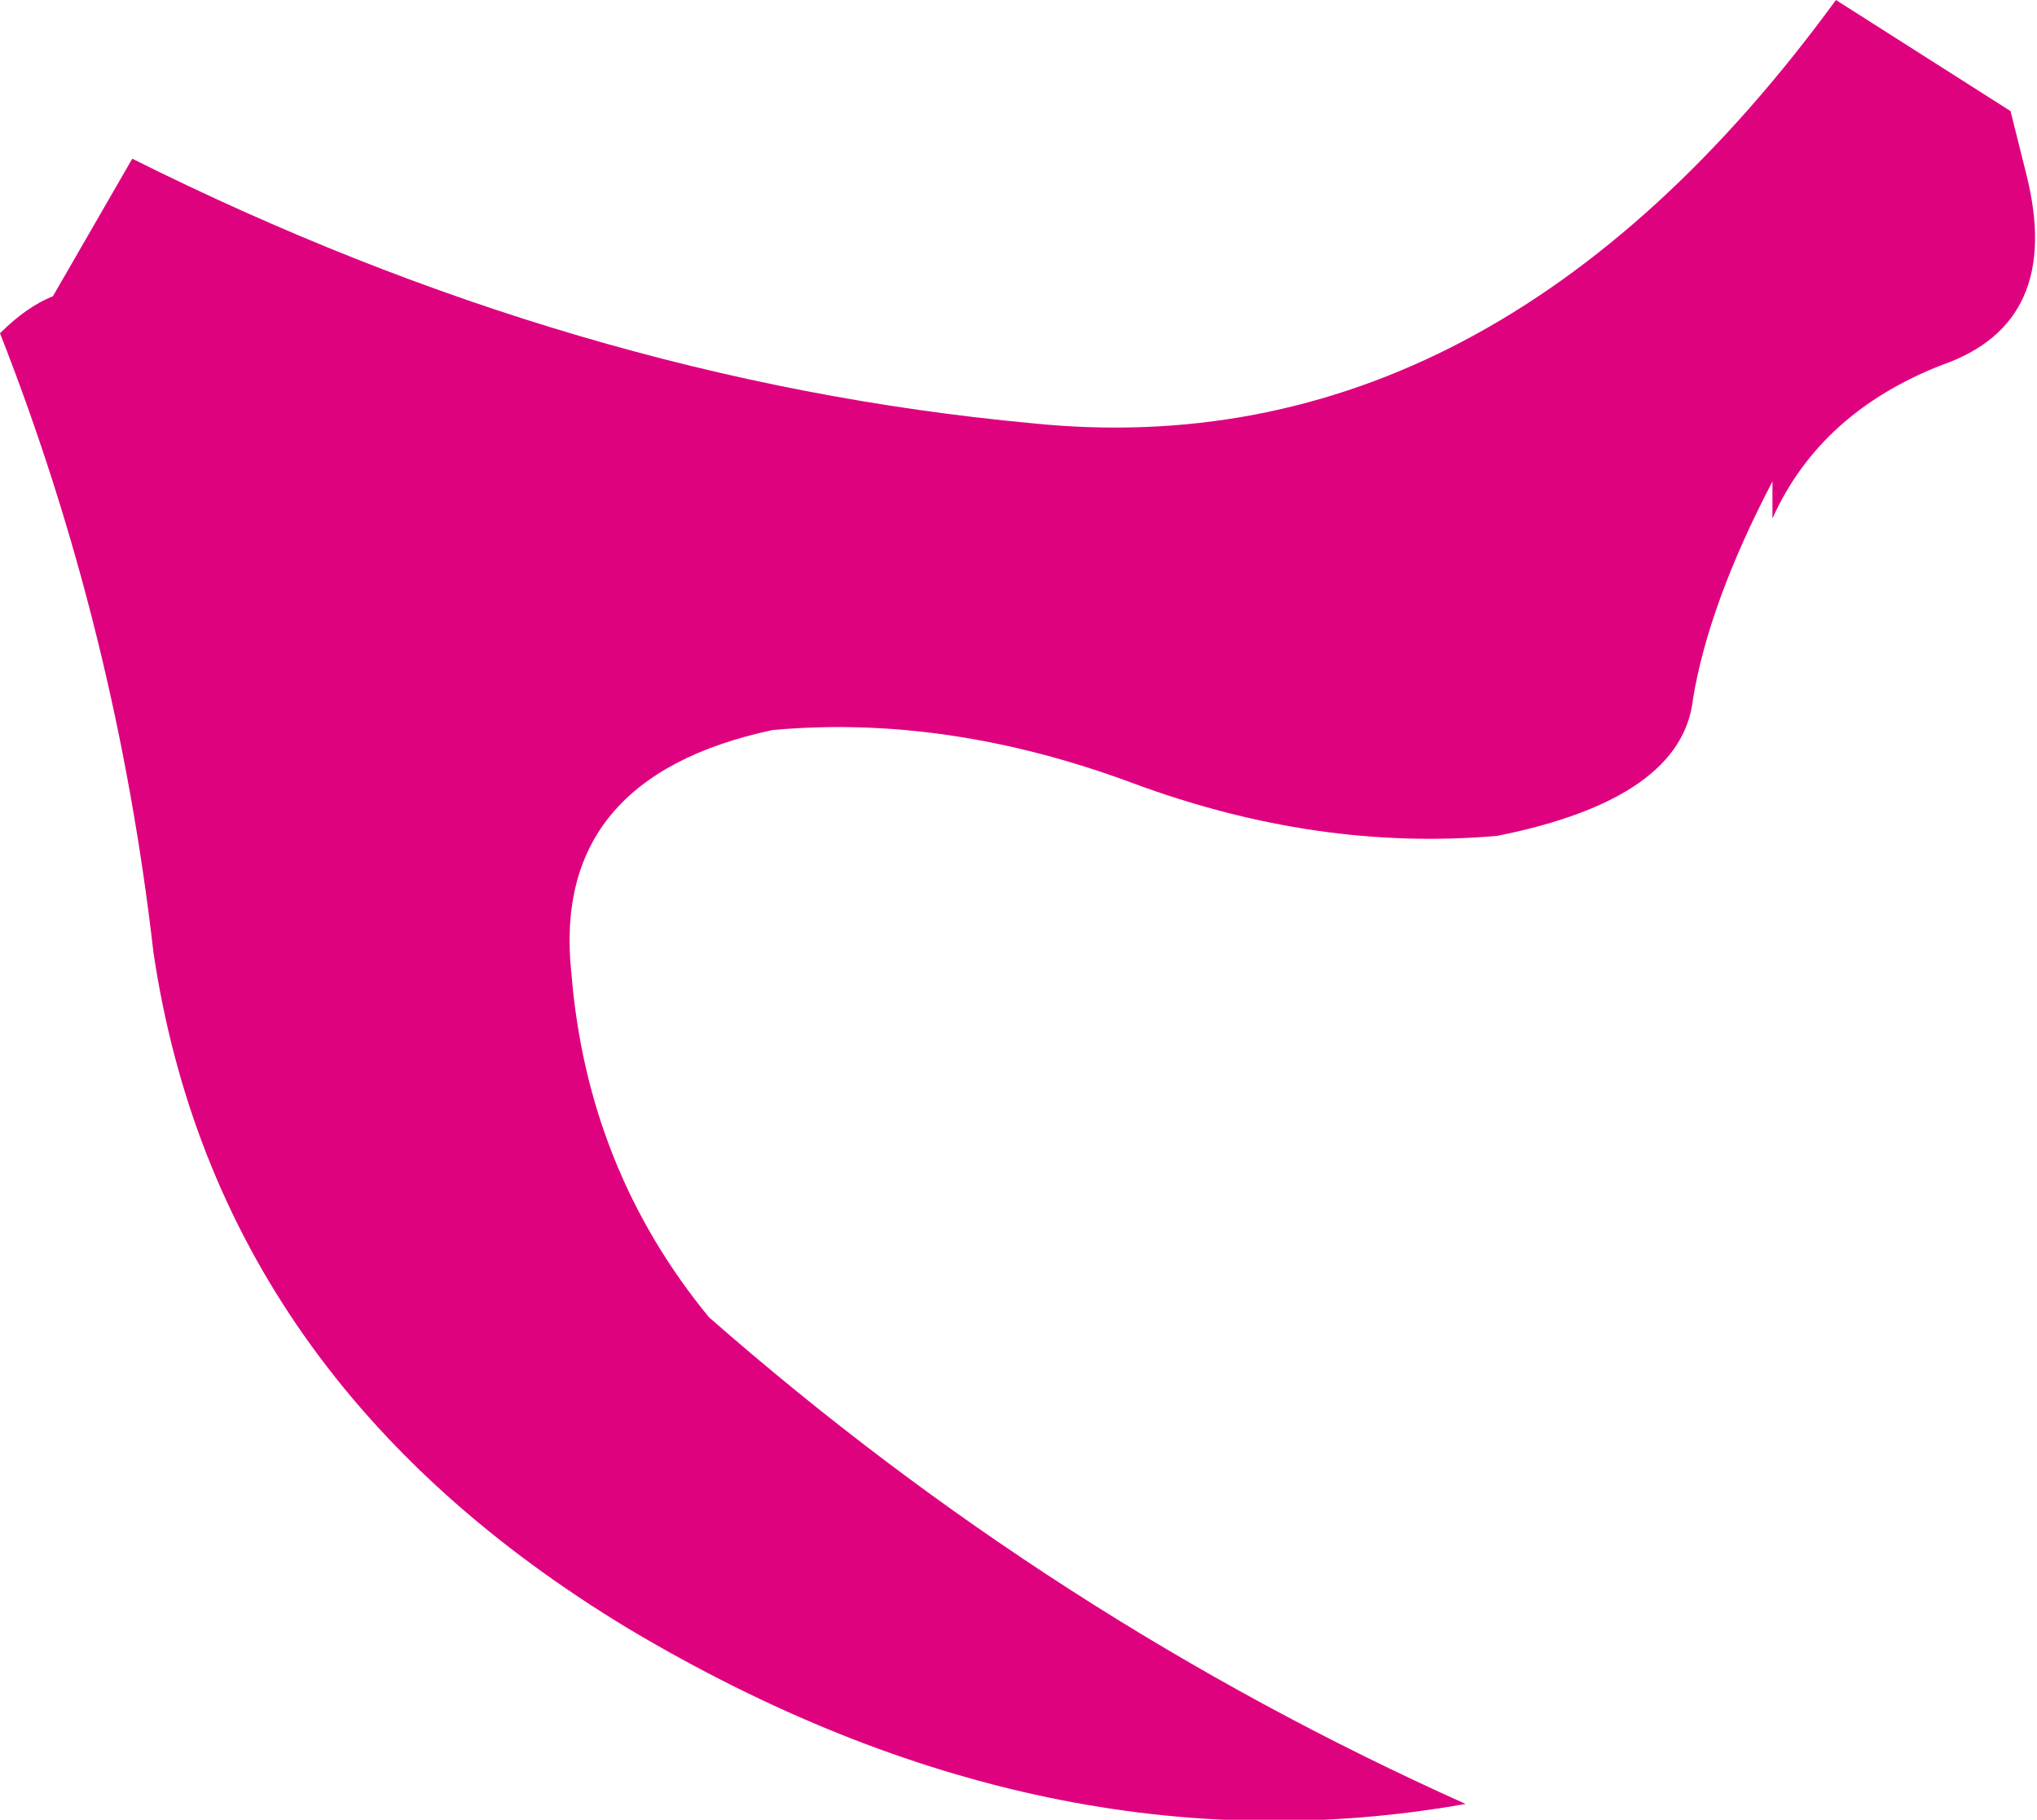 <?xml version="1.0" encoding="UTF-8" standalone="no"?>
<svg xmlns:xlink="http://www.w3.org/1999/xlink" height="17.2px" width="19.25px" xmlns="http://www.w3.org/2000/svg">
  <g transform="matrix(1.0, 0.0, 0.0, 1.0, 0.0, 0.0)">
    <path d="M19.15 1.65 Q19.5 3.05 18.35 3.45 17.2 3.9 16.75 4.9 L16.75 4.55 Q16.15 5.7 16.0 6.6 15.9 7.55 14.15 7.9 12.45 8.05 10.7 7.4 8.95 6.75 7.3 6.9 5.2 7.35 5.4 9.2 5.55 11.05 6.7 12.45 9.95 15.3 13.85 17.05 9.9 17.75 5.95 15.4 2.05 13.05 1.45 9.0 1.1 5.95 0.0 3.15 0.25 2.9 0.5 2.8 L1.25 1.5 Q5.45 3.6 9.75 4.0 14.1 4.45 17.35 0.0 L19.0 1.05 19.15 1.65" fill="#df027f" fill-rule="evenodd" stroke="none"/>
  </g>
</svg>

